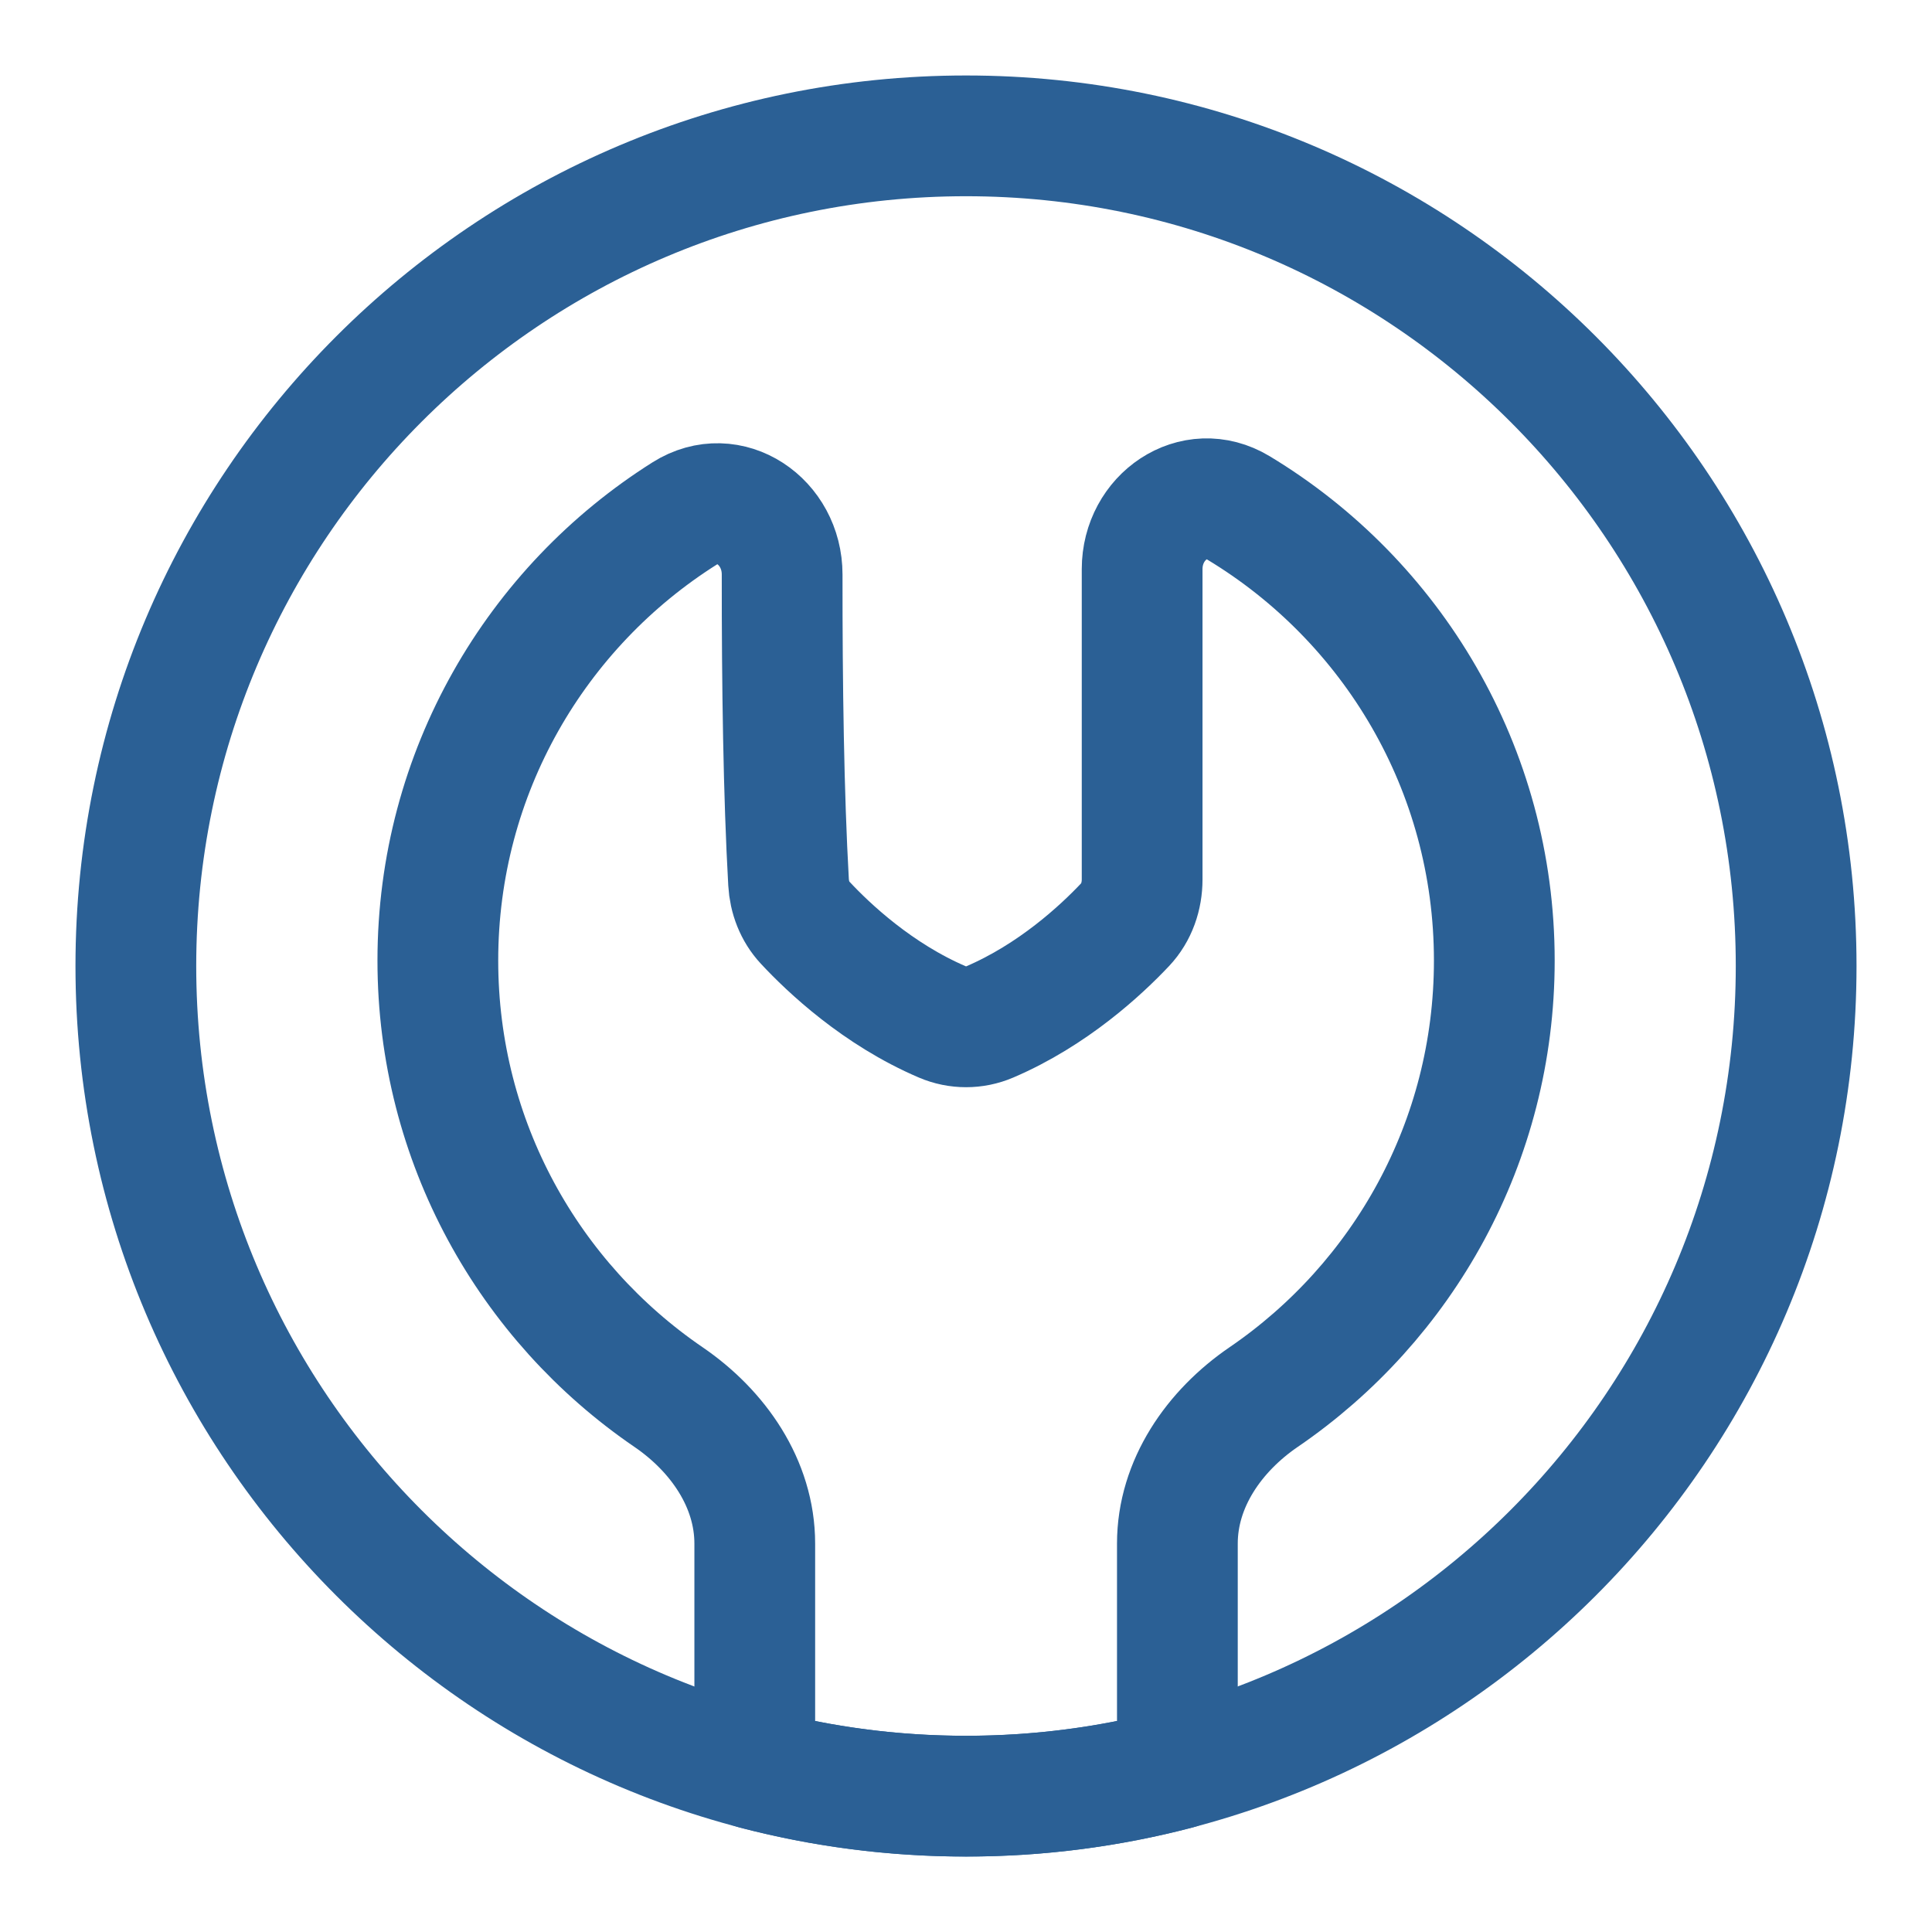 <svg xmlns="http://www.w3.org/2000/svg" fill="none" viewBox="-3.75 -3.75 120 120" id="Wrench-Circle--Streamline-Plump-Neon" height="120" width="120"><desc>Wrench Circle Streamline Icon: https://streamlinehq.com</desc><g id="wrench-circle--crescent-tool-construction-tools-wrench-setting-edit-adjust"><path id="Intersect" stroke="#2b6095" stroke-linecap="round" stroke-linejoin="round" d="M43.13 106.13v-14.004c0 -3.726 -2.282 -7.001 -5.359 -9.102 -8.649 -5.908 -14.326 -15.847 -14.326 -27.112 0 -11.696 6.12 -21.963 15.333 -27.773 2.778 -1.751 6.055 0.513 6.052 3.796 -0.006 6.845 0.093 13.724 0.398 19.111 0.053 0.934 0.392 1.828 1.03 2.513 1.451 1.559 4.496 4.443 8.535 6.17 0.933 0.399 1.989 0.399 2.921 0 3.931 -1.681 6.921 -4.458 8.416 -6.043 0.716 -0.759 1.06 -1.773 1.06 -2.816v-19.272c0 -3.235 3.213 -5.472 5.983 -3.802 9.523 5.742 15.891 16.186 15.891 28.117 0 11.265 -5.677 21.203 -14.326 27.111 -3.077 2.102 -5.359 5.376 -5.359 9.102v14.003c-4.191 1.1 -8.589 1.685 -13.125 1.685 -4.534 0 -8.932 -0.585 -13.122 -1.685Z" stroke-width="7.5"></path><path id="Ellipse 20" stroke="#2b6095" stroke-linecap="round" stroke-linejoin="round" d="M107.812 56.25c0 28.477 -23.085 51.562 -51.562 51.562S4.688 84.727 4.688 56.25 27.773 4.688 56.25 4.688s51.562 23.085 51.562 51.562Z" stroke-width="7.5"></path></g></svg>